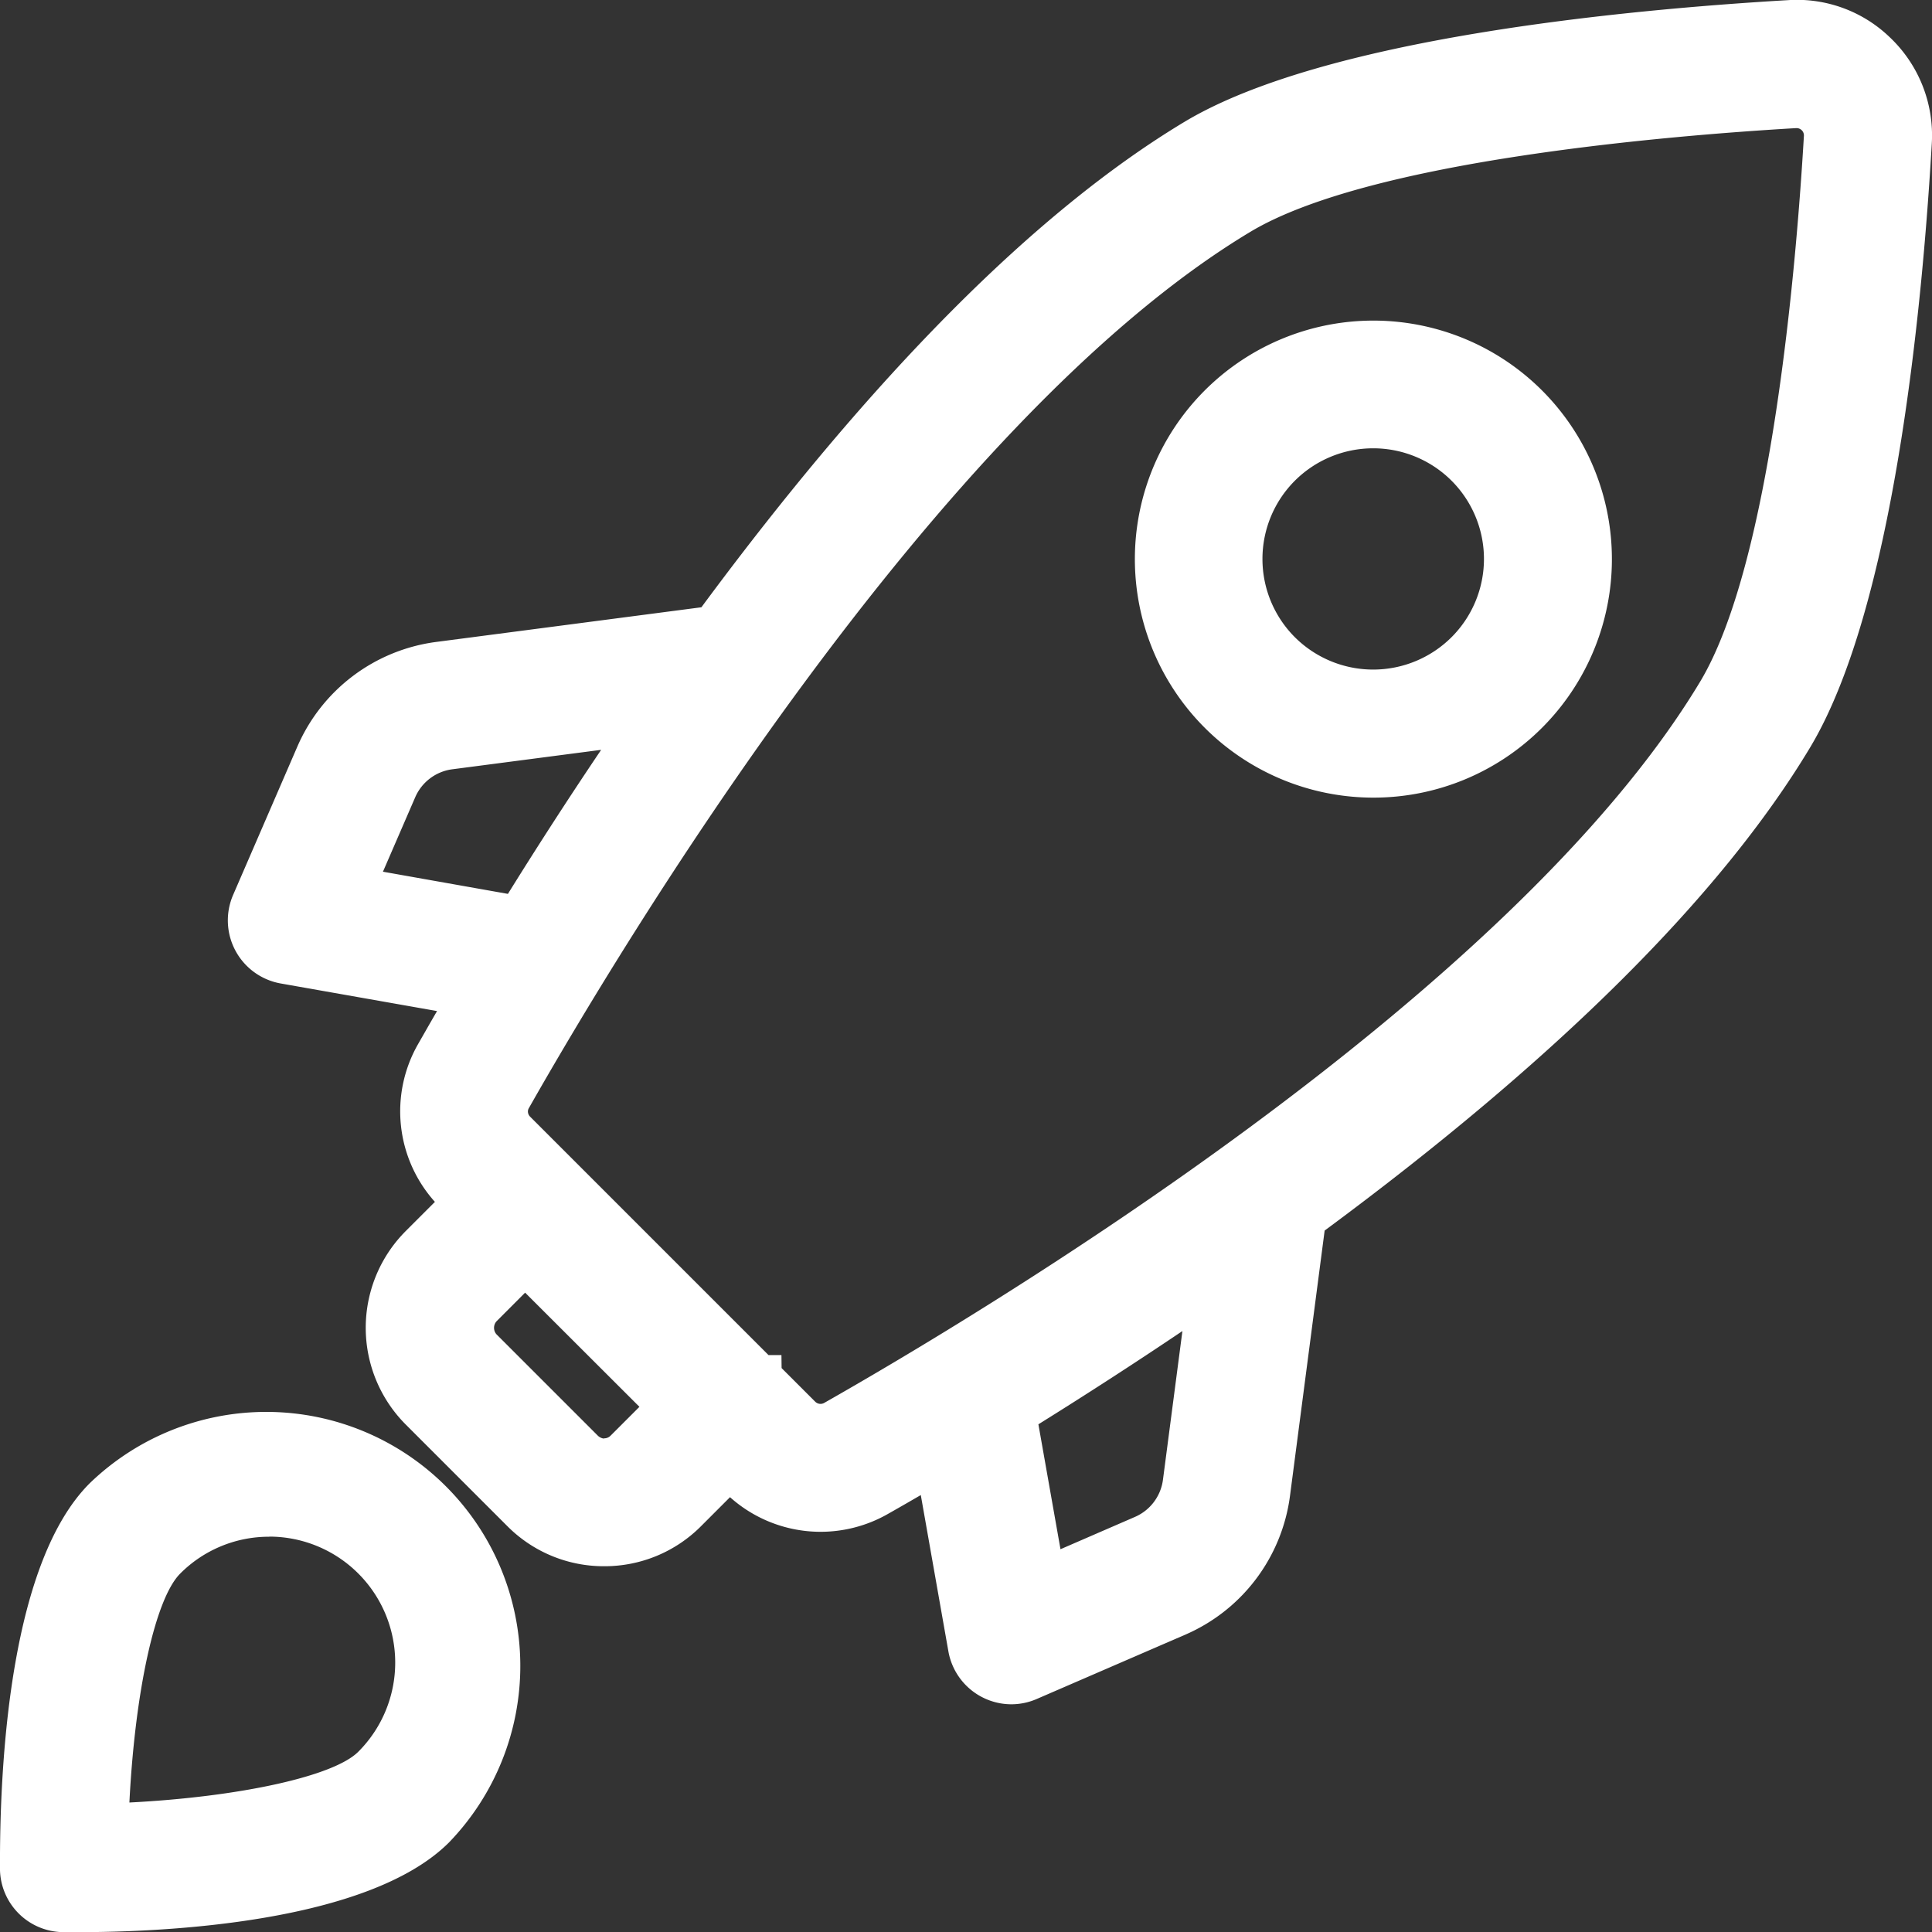 <?xml version="1.0" encoding="UTF-8"?>
<svg xmlns="http://www.w3.org/2000/svg" width="68.487" height="68.49" viewBox="0 0 68.487 68.49">
  <rect x="0" y="0" width="68.487" height="68.49" fill="#333333" stroke="none"/>
  <g id="Gruppe_425" data-name="Gruppe 425" transform="translate(-63.27 -646.075)">
    <g id="Gruppe_424" data-name="Gruppe 424" transform="translate(63.27 646.075)">
      <g id="Gruppe_421" data-name="Gruppe 421" transform="translate(40.213 11.355)">
        <path id="Pfad_90" data-name="Pfad 90" d="M147.812,674.234a7.68,7.68,0,1,0-2.248,5.432A7.625,7.625,0,0,0,147.812,674.234ZM136.8,677.563a4.708,4.708,0,1,1,6.658,0A4.678,4.678,0,0,1,136.8,677.563Z" transform="translate(-131.667 -665.774)" fill="#fff"></path>
        <path id="Pfad_91" data-name="Pfad 91" d="M139.594,682.156a8.455,8.455,0,1,1,5.985-2.476A8.441,8.441,0,0,1,139.594,682.156Zm0-15.355a6.9,6.9,0,1,0,4.879,2.017A6.848,6.848,0,0,0,139.591,666.8Zm0,12.38a5.478,5.478,0,0,1-3.881-1.6h0a5.5,5.5,0,1,1,3.882,1.6Zm-2.776-2.711a3.934,3.934,0,0,0,5.552,0,3.922,3.922,0,0,0,0-5.55,3.931,3.931,0,0,0-5.551,0,3.923,3.923,0,0,0,0,5.551Z" transform="translate(-131.129 -665.236)" fill="#fff"></path>
      </g>
      <g id="Gruppe_422" data-name="Gruppe 422" transform="translate(8.079)">
        <path id="Pfad_92" data-name="Pfad 92" d="M93.662,700.16l1.574-1.574.372.372a4.025,4.025,0,0,0,4.822.657c.584-.331,1.313-.753,2.149-1.246l1.173,6.649a1.488,1.488,0,0,0,2.056,1.106l5.278-2.286a5.454,5.454,0,0,0,3.224-4.276l1.275-9.754c6.652-4.891,13.58-10.951,17.269-17.094,2.873-4.781,3.869-15.247,4.206-21.058a4.016,4.016,0,0,0-1.255-3.16,3.972,3.972,0,0,0-2.992-1.092c-5.812.34-16.278,1.336-21.058,4.206-6.143,3.692-12.2,10.619-17.094,17.269l-9.754,1.275a5.455,5.455,0,0,0-4.276,3.224l-2.286,5.278a1.484,1.484,0,0,0-.122.593,1.461,1.461,0,0,0,.177.7,1.494,1.494,0,0,0,1.051.761l6.649,1.173c-.494.837-.915,1.566-1.246,2.15a4.012,4.012,0,0,0,.657,4.821l.372.372L84.306,690.8a4.074,4.074,0,0,0,0,5.763l3.6,3.6a4.078,4.078,0,0,0,5.76,0Zm17.7-.987a2.458,2.458,0,0,1-1.455,1.931l-3.55,1.539-1.048-5.925c2.05-1.266,4.441-2.806,6.971-4.552ZM81.822,678.111l1.54-3.55a2.458,2.458,0,0,1,1.932-1.455l7.009-.915c-1.749,2.527-3.285,4.917-4.552,6.971Zm5.481,7.9a1.011,1.011,0,0,1,.136-.508c3.2-5.632,14.512-24.533,25.849-31.344,4.392-2.638,15.238-3.527,19.7-3.788a1.046,1.046,0,0,1,.782.281,1.07,1.07,0,0,1,.325.817v.009c-.262,4.459-1.15,15.307-3.788,19.7-6.812,11.334-25.712,22.651-31.344,25.849a1.043,1.043,0,0,1-1.249-.174l-1.42-1.42a0,0,0,0,0,0,0l-7.256-7.256a0,0,0,0,1,0,0l-1.42-1.42a1.043,1.043,0,0,1-.308-.738ZM90,698.058l-3.6-3.6a1.128,1.128,0,0,1,0-1.557l1.577-1.574,5.15,5.15-1.575,1.575a1.1,1.1,0,0,1-1.557,0Z" transform="translate(-77.442 -646.613)" fill="#fff"></path>
        <path id="Pfad_93" data-name="Pfad 93" d="M104.679,706.49a2.272,2.272,0,0,1-2.235-1.877l-.978-5.54c-.442.257-.841.486-1.188.682a4.814,4.814,0,0,1-5.575-.607l-1.026,1.027a4.823,4.823,0,0,1-3.433,1.421h0a4.819,4.819,0,0,1-3.431-1.418l-3.6-3.6a4.856,4.856,0,0,1,0-6.869l1.029-1.029a4.8,4.8,0,0,1-.607-5.575c.2-.348.425-.747.683-1.189l-5.541-.978a2.271,2.271,0,0,1-1.689-3.137l2.286-5.279a6.247,6.247,0,0,1,4.892-3.688l9.423-1.232c6.11-8.261,11.869-14.049,17.123-17.207,4.921-2.954,15.53-3.972,21.416-4.316a4.74,4.74,0,0,1,3.577,1.307,4.788,4.788,0,0,1,1.5,3.772c-.341,5.883-1.355,16.488-4.316,21.417-3.157,5.256-8.945,11.015-17.207,17.122l-1.231,9.424a6.243,6.243,0,0,1-3.689,4.892l-5.279,2.286A2.27,2.27,0,0,1,104.679,706.49Zm-2.064-9.909,1.37,7.761a.707.707,0,0,0,.976.524l5.278-2.286A4.669,4.669,0,0,0,113,698.921l1.318-10.085.269-.2c8.238-6.056,13.978-11.732,17.061-16.866,2.789-4.641,3.763-14.962,4.1-20.7a3.231,3.231,0,0,0-1.011-2.545,3.168,3.168,0,0,0-2.411-.88c-5.74.335-16.066,1.314-20.7,4.1-5.132,3.084-10.808,8.824-16.867,17.062l-.2.268L84.471,670.39a4.672,4.672,0,0,0-3.66,2.76l-2.286,5.278a.7.7,0,0,0-.057.281.684.684,0,0,0,.082.33.718.718,0,0,0,.5.364l7.756,1.369-.574.973c-.491.831-.91,1.557-1.24,2.138a3.233,3.233,0,0,0,.53,3.883l.924.924-2.13,2.13a3.292,3.292,0,0,0,0,4.657l3.6,3.6a3.3,3.3,0,0,0,4.654,0h0l2.127-2.128.925.924a3.237,3.237,0,0,0,3.882.529c.581-.329,1.307-.748,2.138-1.239Zm2.608,6.637-1.314-7.424.452-.279c2.369-1.464,4.7-2.989,6.938-4.531l1.449-1-1.147,8.753a3.241,3.241,0,0,1-1.921,2.548Zm.412-6.653.783,4.428,2.641-1.146a1.67,1.67,0,0,0,.991-1.314h0l.69-5.274C109.075,694.381,107.364,695.488,105.635,696.565ZM90.24,698.623a1.868,1.868,0,0,1-1.33-.551l-3.6-3.6a1.908,1.908,0,0,1,0-2.663l2.13-2.128,6.256,6.257-2.127,2.127a1.87,1.87,0,0,1-1.33.554Zm-2.8-6.725L86.42,692.92a.35.35,0,0,0,0,.45l3.6,3.6c.082.081.216.114.224.092a.314.314,0,0,0,.225-.094l1.023-1.023Zm10.475,5.509a1.836,1.836,0,0,1-1.3-.537l-8.45-8.45h-.459v-.46l-1.192-1.192a1.814,1.814,0,0,1-.537-1.291h0a1.789,1.789,0,0,1,.243-.9c3.217-5.666,14.623-24.713,26.122-31.621,4.535-2.724,15.537-3.634,20.056-3.9a1.8,1.8,0,0,1,1.36.489,1.859,1.859,0,0,1,.574,1.39c-.266,4.574-1.176,15.577-3.9,20.11-6.914,11.508-25.957,22.907-31.629,26.127A1.8,1.8,0,0,1,97.92,697.407Zm-1.383-2.835,1.192,1.192a.266.266,0,0,0,.308.048c5.589-3.173,24.344-14.393,31.061-25.573,2.544-4.236,3.419-14.937,3.678-19.342a.259.259,0,0,0-.082-.211.267.267,0,0,0-.2-.069c-4.405.258-15.106,1.132-19.343,3.678-11.173,6.712-22.4,25.47-25.572,31.059a.233.233,0,0,0-.035.122.263.263,0,0,0,.079.185l8.45,8.45h.458ZM87.6,679.487l-7.428-1.317,1.934-4.459a3.243,3.243,0,0,1,2.549-1.919l8.755-1.142-1,1.449c-1.532,2.215-3.057,4.548-4.529,6.936Zm-5.2-2.511,4.43.786c1.081-1.741,2.188-3.451,3.305-5.106l-5.275.689a1.668,1.668,0,0,0-1.315.989Z" transform="translate(-76.904 -646.075)" fill="#fff"></path>
      </g>
      <g id="Gruppe_423" data-name="Gruppe 423" transform="translate(0 49.938)">
        <path id="Pfad_94" data-name="Pfad 94" d="M79.172,745.7a8.224,8.224,0,0,0-11.63-11.631c-2.664,2.658-2.952,9.908-2.952,12.9v.206a1.49,1.49,0,0,0,1.47,1.47c1.676.024,10.184-.017,13.112-2.945Zm-9.53-9.53a5.25,5.25,0,0,1,7.425,7.424c-1.313,1.313-5.908,1.949-9.484,2.06.122-3.9.778-8.2,2.059-9.484Z" transform="translate(-63.808 -730.884)" fill="#fff"></path>
        <path id="Pfad_95" data-name="Pfad 95" d="M66.069,748.9c-.209,0-.4,0-.558,0a2.262,2.262,0,0,1-2.242-2.24v-.218c0-3.839.413-10.692,3.181-13.454A9.006,9.006,0,0,1,79.187,745.72h0C76.312,748.594,69.005,748.9,66.069,748.9Zm6.75-16.988a7.392,7.392,0,0,0-5.262,2.179c-2.526,2.52-2.722,10.087-2.722,12.347v.207a.7.7,0,0,0,.7.686c4.483.079,10.443-.611,12.548-2.716h0a7.441,7.441,0,0,0-5.262-12.7Zm-6.583,14.018.026-.833c.059-1.87.4-8.122,2.289-10.012h0a6.032,6.032,0,0,1,8.53,8.53c-1.942,1.943-8.681,2.247-10.012,2.289Zm6.58-11.047a4.435,4.435,0,0,0-3.159,1.308h0c-.881.88-1.6,4.154-1.8,8.114,3.907-.2,7.247-.929,8.114-1.8a4.467,4.467,0,0,0-3.159-7.626Z" transform="translate(-63.27 -730.346)" fill="#fff"></path>
      </g>
    </g>
  </g>
</svg>
